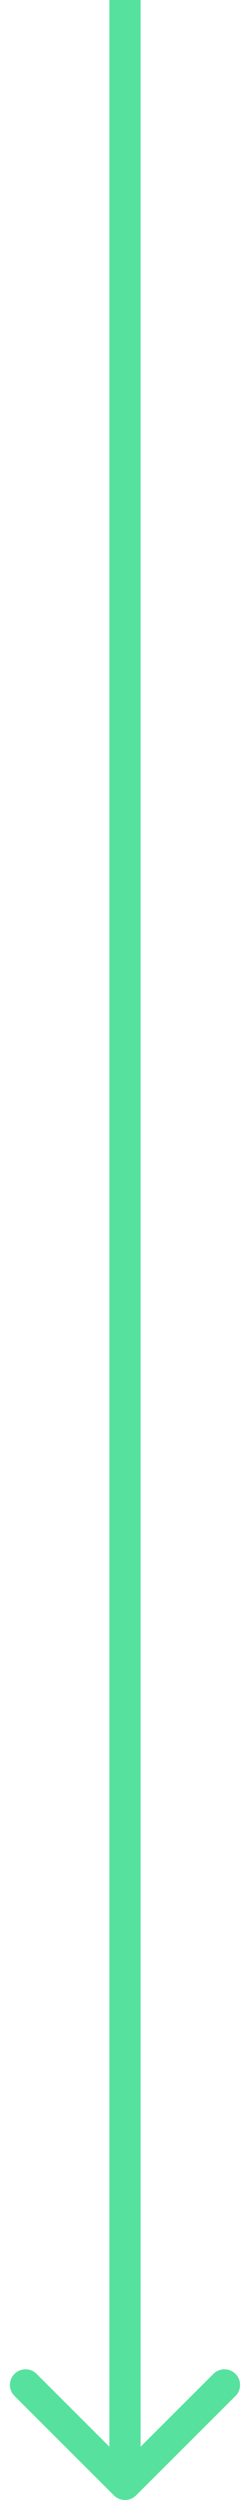 <svg xmlns="http://www.w3.org/2000/svg" width="16" height="160" viewBox="0 0 16 160" fill="none"><path d="M7.293 159.707C7.683 160.098 8.317 160.098 8.707 159.707L15.071 153.343C15.462 152.953 15.462 152.319 15.071 151.929C14.681 151.538 14.047 151.538 13.657 151.929L8 157.586L2.343 151.929C1.953 151.538 1.319 151.538 0.929 151.929C0.538 152.319 0.538 152.953 0.929 153.343L7.293 159.707ZM7 4.37114e-08L7 159L9 159L9 -4.37114e-08L7 4.37114e-08Z" fill="#56E29E"></path></svg>